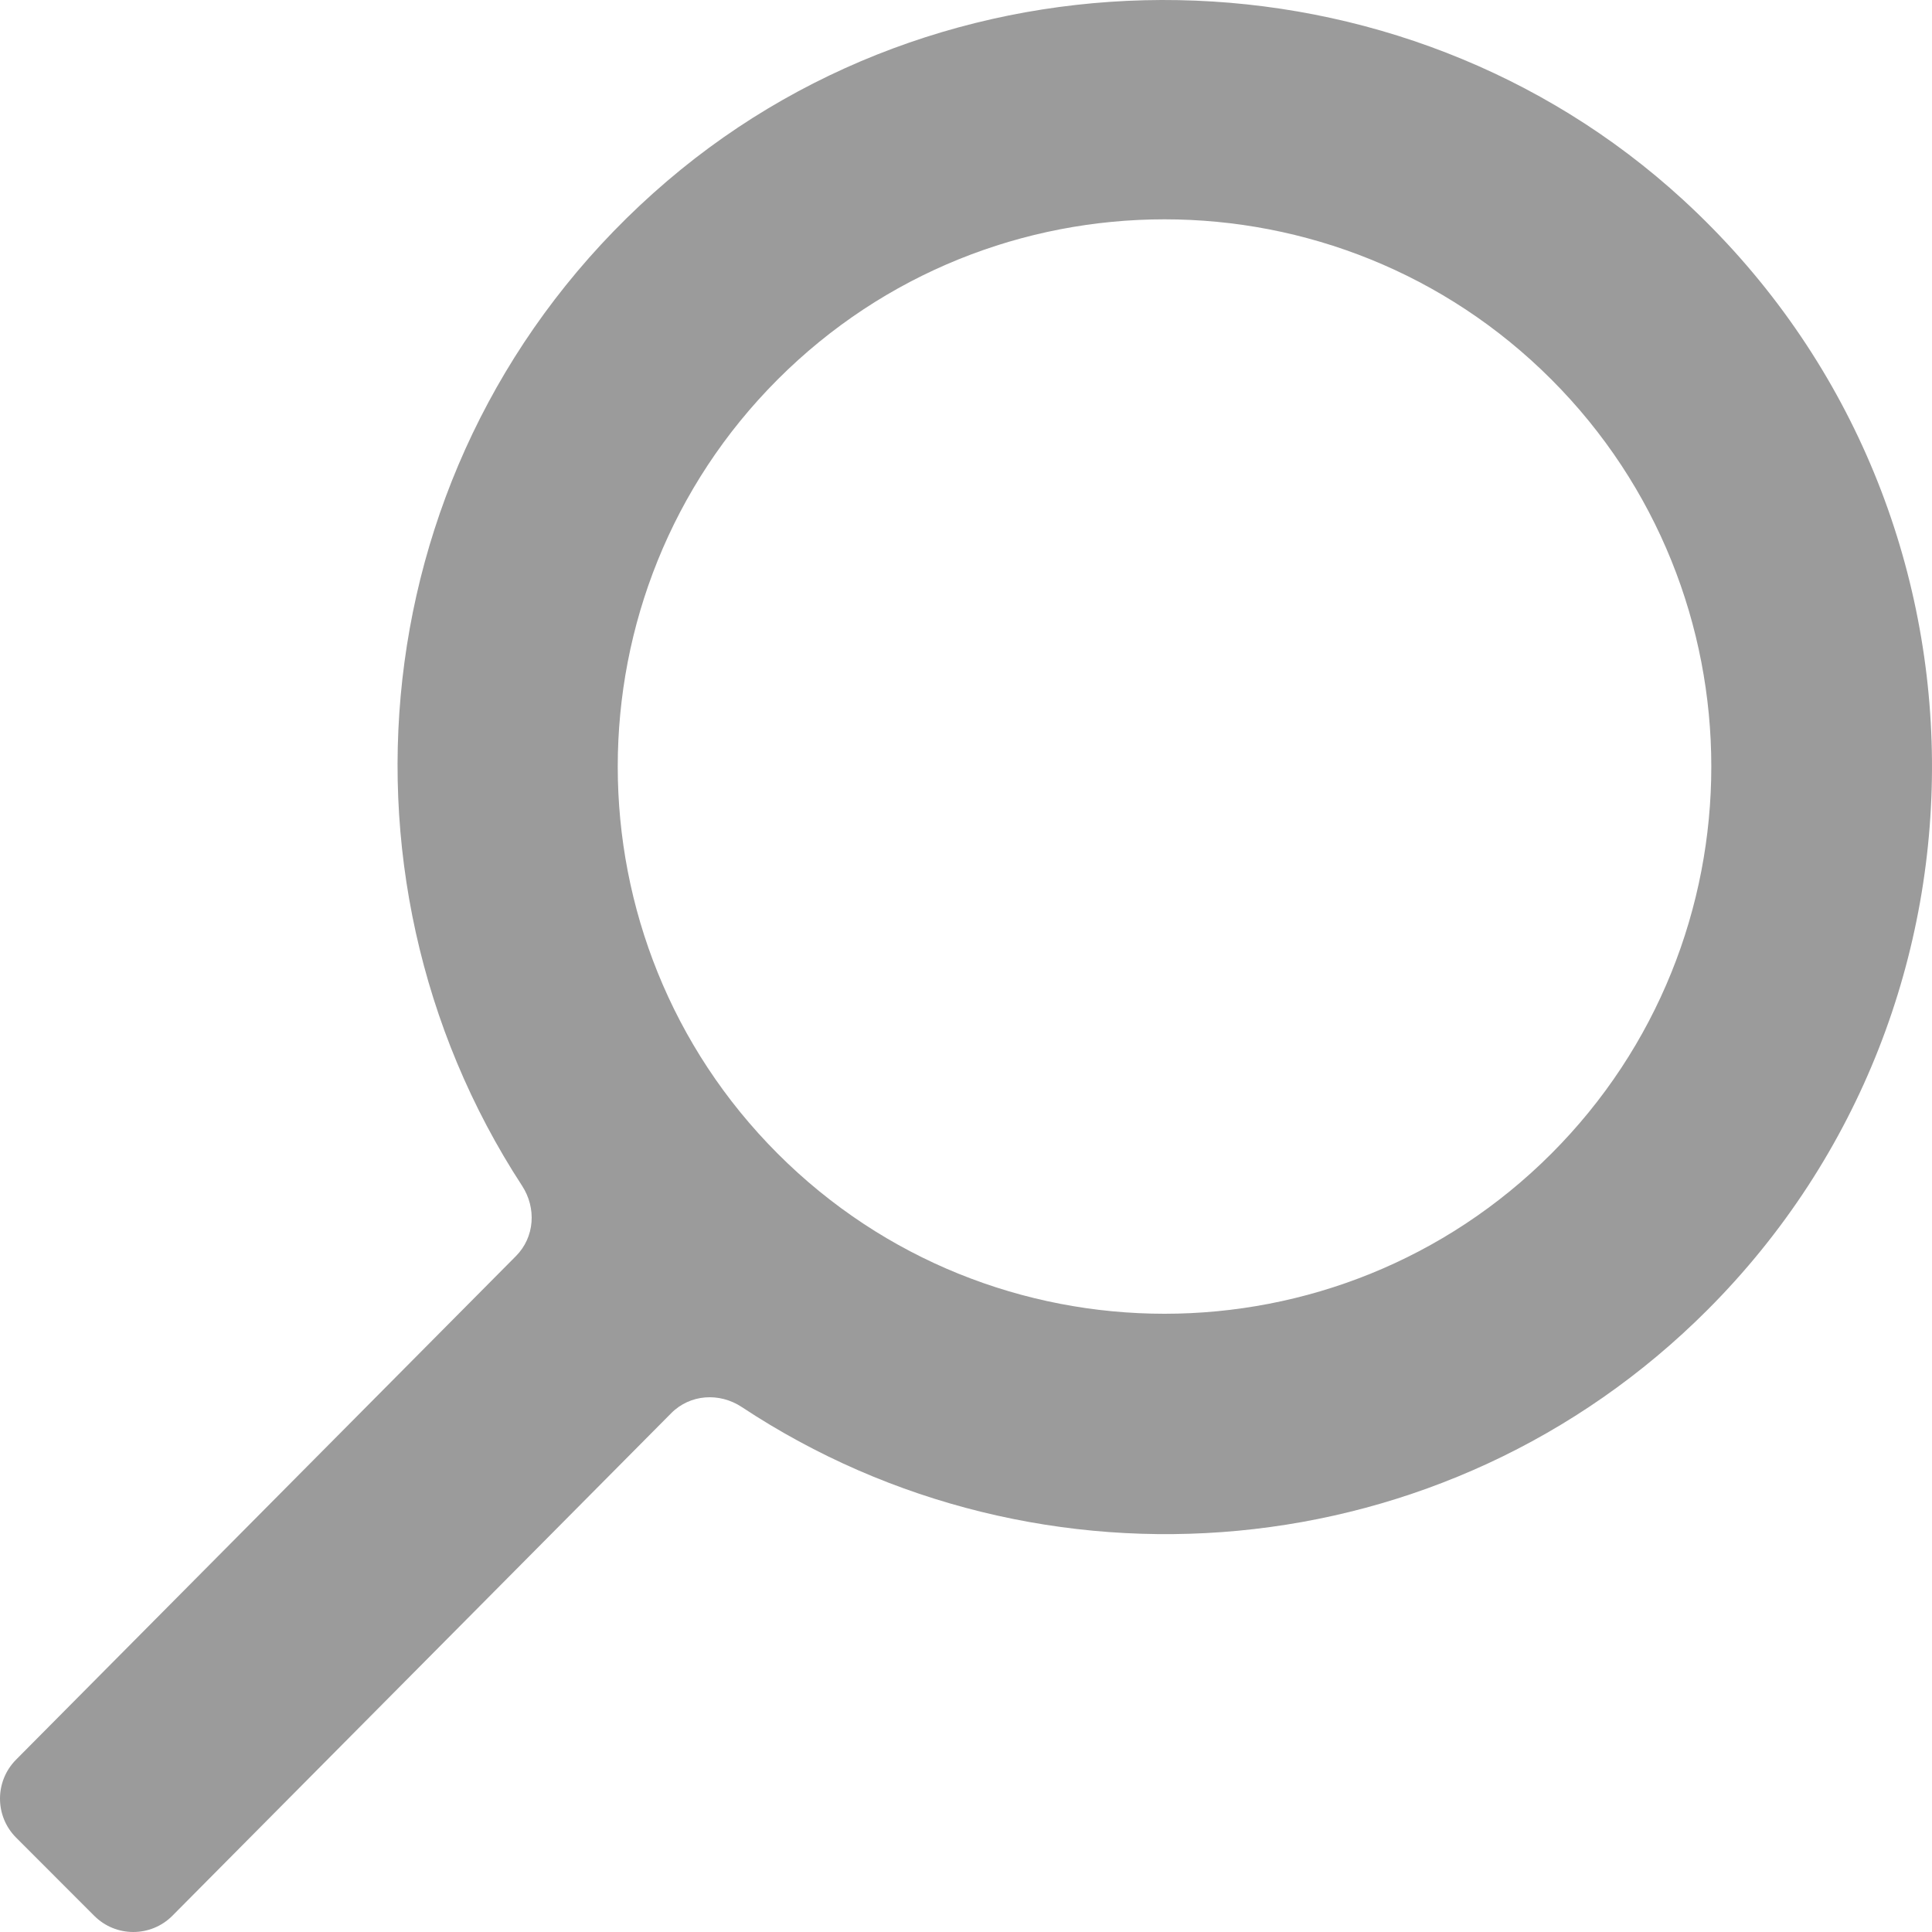 <?xml version="1.0" encoding="UTF-8"?>
<svg width="512px" height="512px" viewBox="0 0 512 512" version="1.1" xmlns="http://www.w3.org/2000/svg" xmlns:xlink="http://www.w3.org/1999/xlink">
    <!-- Generator: Sketch 48.2 (47327) - http://www.bohemiancoding.com/sketch -->
    <title>icon-search</title>
    <desc>Created with Sketch.</desc>
    <defs></defs>
    <g id="icon" stroke="none" stroke-width="1" fill="none" fill-rule="evenodd">
        <path d="M507.741,466.325 L375.266,332.87 C370.292,327.867 369.795,320.158 373.642,314.248 C427.958,230.939 415.289,116.369 335.155,47.937 C258.048,-17.89 140.684,-15.638 65.976,52.94 C-19.776,131.656 -21.941,265.637 59.51,347.147 C128.966,416.661 236.471,425.102 315.421,372.878 C321.345,368.958 329.113,369.47 334.116,374.502 L466.299,507.679 C472.019,513.428 481.293,513.443 487.027,507.708 L507.712,487.009 C513.417,481.304 513.432,472.059 507.741,466.325 L507.741,466.325 Z M100.879,305.734 C44.355,249.166 44.355,157.124 100.879,100.556 C157.404,43.988 249.373,43.973 305.898,100.556 C362.422,157.124 362.422,249.166 305.898,305.734 C249.373,362.302 157.404,362.302 100.879,305.734 L100.879,305.734 Z" id="icon-search" fill="#9B9B9B" transform="translate(256, 256) scale(-1, 1) translate(-256, -256) "></path>
    </g>
</svg>